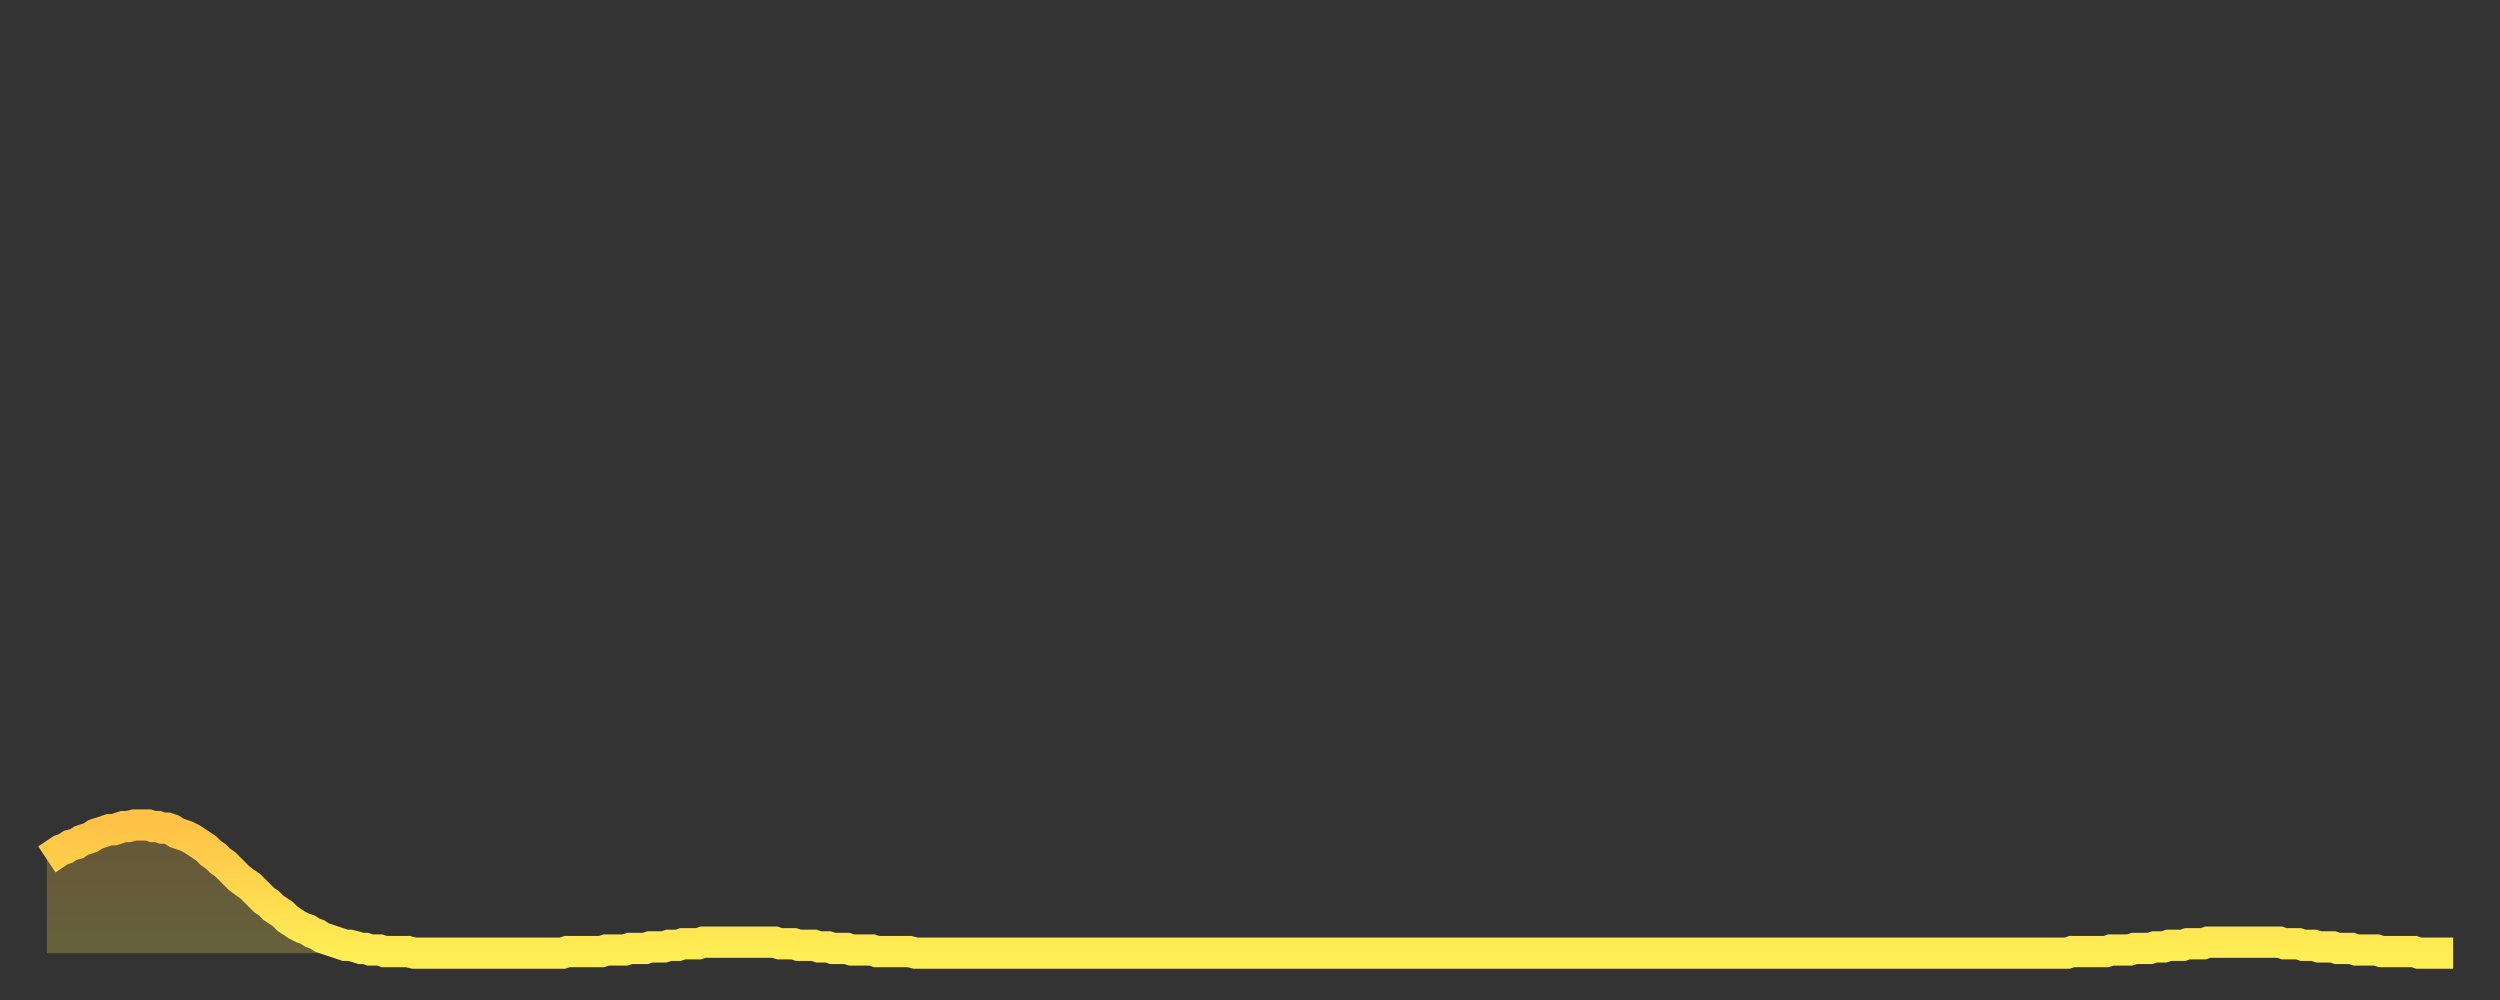 <?xml version="1.0" encoding="utf-8" ?>
<svg baseProfile="full" height="64" version="1.1" width="160" xmlns="http://www.w3.org/2000/svg" xmlns:ev="http://www.w3.org/2001/xml-events" xmlns:xlink="http://www.w3.org/1999/xlink"><rect width="100%" height="100%" fill="#333333" stroke="none"/><defs><linearGradient id="id2795136" x1="0" x2="0" y1="0" y2="1"><stop offset="0%" stop-color="#ffc246" /><stop offset="50%" stop-color="#ffd84e" /><stop offset="100%" stop-color="#ffee55" /></linearGradient></defs><g transform="translate(3,3)"><g><path d="M 0.0 52.0 0.3 51.8 0.6 51.6 0.9 51.4 1.2 51.3 1.5 51.1 1.9 51.0 2.2 50.8 2.5 50.7 2.8 50.6 3.1 50.4 3.4 50.3 3.7 50.2 4.0 50.1 4.3 50.1 4.6 50.0 4.9 49.9 5.2 49.9 5.6 49.8 5.9 49.8 6.2 49.8 6.5 49.8 6.8 49.9 7.1 49.9 7.4 50.0 7.7 50.0 8.0 50.1 8.3 50.3 8.6 50.4 8.9 50.5 9.3 50.7 9.6 50.9 9.9 51.1 10.2 51.3 10.5 51.6 10.8 51.8 11.1 52.1 11.4 52.3 11.7 52.6 12.0 52.9 12.3 53.2 12.7 53.5 13.0 53.7 13.3 54.0 13.6 54.3 13.9 54.6 14.2 54.8 14.5 55.1 14.8 55.3 15.1 55.5 15.4 55.8 15.7 56.0 16.0 56.2 16.4 56.4 16.7 56.5 17.0 56.7 17.3 56.8 17.6 57.0 17.9 57.1 18.2 57.2 18.5 57.3 18.8 57.4 19.1 57.5 19.4 57.5 19.8 57.6 20.1 57.7 20.4 57.7 20.7 57.8 21.0 57.8 21.3 57.8 21.6 57.9 21.9 57.9 22.2 57.9 22.5 57.9 22.8 57.9 23.1 57.9 23.5 58.0 23.8 58.0 24.1 58.0 24.4 58.0 24.7 58.0 25.0 58.0 25.3 58.0 25.6 58.0 25.9 58.0 26.2 58.0 26.5 58.0 26.8 58.0 27.2 58.0 27.5 58.0 27.8 58.0 28.1 58.0 28.4 58.0 28.7 58.0 29.0 58.0 29.3 58.0 29.6 58.0 29.9 58.0 30.2 58.0 30.6 58.0 30.9 58.0 31.2 58.0 31.5 58.0 31.8 58.0 32.1 58.0 32.4 58.0 32.7 58.0 33.0 58.0 33.3 57.9 33.6 57.9 33.9 57.9 34.3 57.9 34.6 57.9 34.9 57.9 35.2 57.9 35.5 57.9 35.8 57.8 36.1 57.8 36.4 57.8 36.7 57.8 37.0 57.8 37.3 57.7 37.7 57.7 38.0 57.7 38.3 57.7 38.6 57.6 38.9 57.6 39.2 57.6 39.5 57.6 39.8 57.5 40.1 57.5 40.4 57.5 40.7 57.4 41.0 57.4 41.4 57.4 41.7 57.4 42.0 57.3 42.3 57.3 42.6 57.3 42.9 57.3 43.2 57.3 43.5 57.3 43.8 57.3 44.1 57.3 44.4 57.3 44.7 57.3 45.1 57.3 45.4 57.3 45.7 57.3 46.0 57.3 46.3 57.3 46.6 57.3 46.9 57.4 47.2 57.4 47.5 57.4 47.8 57.4 48.1 57.5 48.5 57.5 48.8 57.5 49.1 57.5 49.4 57.6 49.7 57.6 50.0 57.6 50.3 57.7 50.6 57.7 50.9 57.7 51.2 57.7 51.5 57.8 51.8 57.8 52.2 57.8 52.5 57.8 52.8 57.8 53.1 57.9 53.4 57.9 53.7 57.9 54.0 57.9 54.3 57.9 54.6 57.9 54.9 57.9 55.2 57.9 55.6 58.0 55.9 58.0 56.2 58.0 56.5 58.0 56.8 58.0 57.1 58.0 57.4 58.0 57.7 58.0 58.0 58.0 58.3 58.0 58.6 58.0 58.9 58.0 59.3 58.0 59.6 58.0 59.9 58.0 60.2 58.0 60.5 58.0 60.8 58.0 61.1 58.0 61.4 58.0 61.7 58.0 62.0 58.0 62.3 58.0 62.6 58.0 63.0 58.0 63.3 58.0 63.6 58.0 63.9 58.0 64.2 58.0 64.5 58.0 64.8 58.0 65.1 58.0 65.4 58.0 65.7 58.0 66.0 58.0 66.4 58.0 66.7 58.0 67.0 58.0 67.3 58.0 67.6 58.0 67.9 58.0 68.2 58.0 68.5 58.0 68.8 58.0 69.1 58.0 69.4 58.0 69.7 58.0 70.1 58.0 70.4 58.0 70.7 58.0 71.0 58.0 71.3 58.0 71.6 58.0 71.9 58.0 72.2 58.0 72.5 58.0 72.8 58.0 73.1 58.0 73.5 58.0 73.8 58.0 74.1 58.0 74.4 58.0 74.7 58.0 75.0 58.0 75.3 58.0 75.6 58.0 75.9 58.0 76.2 58.0 76.5 58.0 76.8 58.0 77.2 58.0 77.5 58.0 77.8 58.0 78.1 58.0 78.4 58.0 78.7 58.0 79.0 58.0 79.3 58.0 79.6 58.0 79.9 58.0 80.2 58.0 80.5 58.0 80.9 58.0 81.2 58.0 81.5 58.0 81.8 58.0 82.1 58.0 82.4 58.0 82.7 58.0 83.0 58.0 83.3 58.0 83.6 58.0 83.9 58.0 84.3 58.0 84.6 58.0 84.9 58.0 85.2 58.0 85.5 58.0 85.8 58.0 86.1 58.0 86.4 58.0 86.7 58.0 87.0 58.0 87.3 58.0 87.6 58.0 88.0 58.0 88.3 58.0 88.6 58.0 88.9 58.0 89.2 58.0 89.5 58.0 89.8 58.0 90.1 58.0 90.4 58.0 90.7 58.0 91.0 58.0 91.4 58.0 91.7 58.0 92.0 58.0 92.3 58.0 92.6 58.0 92.9 58.0 93.2 58.0 93.5 58.0 93.8 58.0 94.1 58.0 94.4 58.0 94.7 58.0 95.1 58.0 95.4 58.0 95.7 58.0 96.0 58.0 96.3 58.0 96.6 58.0 96.9 58.0 97.2 58.0 97.5 58.0 97.8 58.0 98.1 58.0 98.4 58.0 98.8 58.0 99.1 58.0 99.4 58.0 99.7 58.0 100.0 58.0 100.3 58.0 100.6 58.0 100.9 58.0 101.2 58.0 101.5 58.0 101.8 58.0 102.2 58.0 102.5 58.0 102.8 58.0 103.1 58.0 103.4 58.0 103.7 58.0 104.0 58.0 104.3 58.0 104.6 58.0 104.9 58.0 105.2 58.0 105.5 58.0 105.9 58.0 106.2 58.0 106.5 58.0 106.8 58.0 107.1 58.0 107.4 58.0 107.7 58.0 108.0 58.0 108.3 58.0 108.6 58.0 108.9 58.0 109.3 58.0 109.6 58.0 109.9 58.0 110.2 58.0 110.5 58.0 110.8 58.0 111.1 58.0 111.4 58.0 111.7 58.0 112.0 58.0 112.3 58.0 112.6 58.0 113.0 58.0 113.3 58.0 113.6 58.0 113.9 58.0 114.2 58.0 114.5 58.0 114.8 58.0 115.1 58.0 115.4 58.0 115.7 58.0 116.0 58.0 116.3 58.0 116.7 58.0 117.0 58.0 117.3 58.0 117.6 58.0 117.9 58.0 118.2 58.0 118.5 58.0 118.8 58.0 119.1 58.0 119.4 58.0 119.7 58.0 120.1 58.0 120.4 58.0 120.7 58.0 121.0 58.0 121.3 58.0 121.6 58.0 121.9 58.0 122.2 58.0 122.5 58.0 122.8 58.0 123.1 58.0 123.4 58.0 123.8 58.0 124.1 58.0 124.4 58.0 124.7 58.0 125.0 58.0 125.3 58.0 125.6 58.0 125.9 58.0 126.2 58.0 126.5 58.0 126.8 58.0 127.2 58.0 127.5 58.0 127.8 58.0 128.1 58.0 128.4 58.0 128.7 58.0 129.0 58.0 129.3 58.0 129.6 57.9 129.9 57.9 130.2 57.9 130.5 57.9 130.9 57.9 131.2 57.9 131.5 57.9 131.8 57.9 132.1 57.8 132.4 57.8 132.7 57.8 133.0 57.8 133.3 57.8 133.6 57.7 133.9 57.7 134.2 57.7 134.6 57.7 134.9 57.6 135.2 57.6 135.5 57.6 135.8 57.5 136.1 57.5 136.4 57.5 136.7 57.5 137.0 57.4 137.3 57.4 137.6 57.4 138.0 57.4 138.3 57.3 138.6 57.3 138.9 57.3 139.2 57.3 139.5 57.3 139.8 57.3 140.1 57.3 140.4 57.3 140.7 57.3 141.0 57.3 141.3 57.3 141.7 57.3 142.0 57.3 142.3 57.3 142.6 57.3 142.9 57.3 143.2 57.4 143.5 57.4 143.8 57.4 144.1 57.4 144.4 57.5 144.7 57.5 145.1 57.5 145.4 57.6 145.7 57.6 146.0 57.6 146.3 57.6 146.6 57.7 146.9 57.7 147.2 57.7 147.5 57.7 147.8 57.8 148.1 57.8 148.4 57.8 148.8 57.8 149.1 57.8 149.4 57.9 149.7 57.9 150.0 57.9 150.3 57.9 150.6 57.9 150.9 57.9 151.2 57.9 151.5 57.9 151.8 58.0 152.1 58.0 152.5 58.0 152.8 58.0 153.1 58.0 153.4 58.0 153.7 58.0 154.0 58.0" fill="none" id="graph-curve" opacity="1" stroke="url(#id2795136)" stroke-width="2" /><path d="M 0 58 L 0.0 52.0 0.3 51.8 0.6 51.6 0.9 51.4 1.2 51.3 1.5 51.1 1.9 51.0 2.2 50.8 2.5 50.7 2.8 50.6 3.1 50.4 3.4 50.3 3.7 50.2 4.0 50.1 4.3 50.1 4.6 50.0 4.9 49.9 5.2 49.9 5.6 49.8 5.9 49.8 6.2 49.8 6.5 49.8 6.8 49.9 7.1 49.9 7.4 50.0 7.7 50.0 8.0 50.1 8.3 50.3 8.6 50.4 8.9 50.5 9.3 50.7 9.6 50.9 9.9 51.1 10.2 51.3 10.5 51.6 10.8 51.8 11.1 52.1 11.4 52.3 11.7 52.6 12.0 52.9 12.3 53.2 12.7 53.5 13.0 53.7 13.3 54.0 13.6 54.3 13.9 54.6 14.2 54.8 14.5 55.1 14.8 55.3 15.1 55.5 15.4 55.8 15.7 56.0 16.0 56.2 16.4 56.4 16.7 56.5 17.0 56.7 17.3 56.8 17.6 57.0 17.9 57.1 18.2 57.2 18.5 57.3 18.8 57.4 19.1 57.5 19.4 57.5 19.8 57.6 20.1 57.7 20.4 57.7 20.7 57.8 21.0 57.8 21.3 57.8 21.6 57.9 21.9 57.9 22.2 57.9 22.5 57.9 22.8 57.9 23.1 57.9 23.5 58.0 23.8 58.0 24.1 58.0 24.4 58.0 24.7 58.0 25.0 58.0 25.3 58.0 25.6 58.0 25.9 58.0 26.2 58.0 26.5 58.0 26.8 58.0 27.2 58.0 27.5 58.0 27.8 58.0 28.1 58.0 28.4 58.0 28.7 58.0 29.0 58.0 29.3 58.0 29.6 58.0 29.9 58.0 30.2 58.0 30.6 58.0 30.9 58.0 31.2 58.0 31.5 58.0 31.8 58.0 32.1 58.0 32.4 58.0 32.7 58.0 33.0 58.0 33.3 57.9 33.6 57.9 33.9 57.9 34.3 57.9 34.6 57.9 34.9 57.9 35.2 57.9 35.5 57.9 35.8 57.8 36.1 57.8 36.4 57.8 36.7 57.8 37.0 57.8 37.3 57.7 37.7 57.7 38.0 57.7 38.3 57.7 38.6 57.6 38.9 57.6 39.2 57.6 39.5 57.6 39.8 57.5 40.1 57.5 40.4 57.5 40.7 57.4 41.0 57.4 41.4 57.4 41.7 57.4 42.0 57.3 42.3 57.3 42.6 57.3 42.9 57.3 43.2 57.3 43.5 57.3 43.8 57.3 44.1 57.3 44.4 57.3 44.7 57.3 45.1 57.3 45.4 57.3 45.7 57.3 46.0 57.3 46.3 57.3 46.6 57.3 46.9 57.4 47.2 57.4 47.5 57.4 47.8 57.4 48.1 57.5 48.5 57.5 48.8 57.5 49.1 57.5 49.4 57.6 49.7 57.6 50.0 57.6 50.3 57.7 50.6 57.7 50.9 57.7 51.2 57.7 51.5 57.8 51.8 57.8 52.2 57.8 52.5 57.8 52.8 57.8 53.1 57.9 53.4 57.9 53.7 57.9 54.0 57.9 54.3 57.9 54.6 57.9 54.9 57.9 55.2 57.9 55.6 58.0 55.9 58.0 56.2 58.0 56.5 58.0 56.8 58.0 57.1 58.0 57.4 58.0 57.7 58.0 58.0 58.0 58.3 58.0 58.6 58.0 58.9 58.0 59.3 58.0 59.6 58.0 59.9 58.0 60.2 58.0 60.5 58.0 60.8 58.0 61.1 58.0 61.4 58.0 61.7 58.0 62.0 58.0 62.3 58.0 62.6 58.0 63.0 58.0 63.3 58.0 63.6 58.0 63.9 58.0 64.2 58.0 64.5 58.0 64.8 58.0 65.1 58.0 65.4 58.0 65.7 58.0 66.0 58.0 66.4 58.0 66.7 58.0 67.0 58.0 67.3 58.0 67.6 58.0 67.9 58.0 68.2 58.0 68.5 58.0 68.8 58.0 69.1 58.0 69.4 58.0 69.7 58.0 70.1 58.0 70.4 58.0 70.7 58.0 71.0 58.0 71.3 58.0 71.6 58.0 71.9 58.0 72.2 58.0 72.5 58.0 72.8 58.0 73.1 58.0 73.5 58.0 73.8 58.0 74.1 58.0 74.4 58.0 74.7 58.0 75.0 58.0 75.3 58.0 75.6 58.0 75.9 58.0 76.2 58.0 76.5 58.0 76.8 58.0 77.2 58.0 77.5 58.0 77.8 58.0 78.1 58.0 78.4 58.0 78.7 58.0 79.0 58.0 79.3 58.0 79.6 58.0 79.9 58.0 80.2 58.0 80.5 58.0 80.9 58.0 81.2 58.0 81.5 58.0 81.8 58.0 82.1 58.0 82.4 58.0 82.7 58.0 83.0 58.0 83.3 58.0 83.6 58.0 83.9 58.0 84.3 58.0 84.6 58.0 84.9 58.0 85.2 58.0 85.5 58.0 85.8 58.0 86.1 58.0 86.4 58.0 86.7 58.0 87.0 58.0 87.3 58.0 87.6 58.0 88.0 58.0 88.3 58.0 88.6 58.0 88.9 58.0 89.2 58.0 89.5 58.0 89.8 58.0 90.1 58.0 90.4 58.0 90.7 58.0 91.0 58.0 91.4 58.0 91.7 58.0 92.0 58.0 92.3 58.0 92.6 58.0 92.9 58.0 93.2 58.0 93.5 58.0 93.8 58.0 94.1 58.0 94.4 58.0 94.7 58.0 95.1 58.0 95.4 58.0 95.7 58.0 96.0 58.0 96.3 58.0 96.6 58.0 96.9 58.0 97.2 58.0 97.5 58.0 97.8 58.0 98.1 58.0 98.4 58.0 98.8 58.0 99.1 58.0 99.4 58.0 99.7 58.0 100.0 58.0 100.3 58.0 100.6 58.0 100.9 58.0 101.2 58.0 101.5 58.0 101.8 58.0 102.2 58.0 102.5 58.0 102.8 58.0 103.1 58.0 103.4 58.0 103.7 58.0 104.0 58.0 104.3 58.0 104.6 58.0 104.9 58.0 105.2 58.0 105.5 58.0 105.9 58.0 106.2 58.0 106.5 58.0 106.8 58.0 107.1 58.0 107.4 58.0 107.7 58.0 108.0 58.0 108.3 58.0 108.6 58.0 108.9 58.0 109.3 58.0 109.6 58.0 109.9 58.0 110.2 58.0 110.5 58.0 110.8 58.0 111.1 58.0 111.4 58.0 111.7 58.0 112.0 58.0 112.3 58.0 112.6 58.0 113.0 58.0 113.3 58.0 113.6 58.0 113.9 58.0 114.2 58.0 114.5 58.0 114.8 58.0 115.1 58.0 115.4 58.0 115.7 58.0 116.0 58.0 116.3 58.0 116.7 58.0 117.0 58.0 117.3 58.0 117.6 58.0 117.9 58.0 118.2 58.0 118.5 58.0 118.8 58.0 119.1 58.0 119.4 58.0 119.7 58.0 120.1 58.0 120.4 58.0 120.7 58.0 121.0 58.0 121.3 58.0 121.6 58.0 121.9 58.0 122.2 58.0 122.5 58.0 122.8 58.0 123.1 58.0 123.4 58.0 123.8 58.0 124.1 58.0 124.4 58.0 124.7 58.0 125.0 58.0 125.3 58.0 125.6 58.0 125.9 58.0 126.2 58.0 126.5 58.0 126.8 58.0 127.2 58.0 127.5 58.0 127.8 58.0 128.1 58.0 128.4 58.0 128.7 58.0 129.0 58.0 129.3 58.0 129.6 57.9 129.9 57.9 130.2 57.9 130.5 57.9 130.9 57.9 131.2 57.9 131.5 57.9 131.8 57.9 132.1 57.8 132.4 57.8 132.7 57.8 133.0 57.8 133.3 57.8 133.6 57.7 133.9 57.7 134.2 57.7 134.6 57.7 134.9 57.6 135.2 57.6 135.5 57.6 135.8 57.5 136.1 57.5 136.4 57.5 136.7 57.5 137.0 57.4 137.3 57.4 137.6 57.4 138.0 57.4 138.3 57.3 138.6 57.3 138.9 57.3 139.2 57.3 139.5 57.3 139.8 57.3 140.1 57.3 140.4 57.3 140.7 57.3 141.0 57.3 141.3 57.3 141.7 57.3 142.0 57.3 142.3 57.3 142.6 57.3 142.9 57.3 143.2 57.4 143.5 57.4 143.8 57.4 144.1 57.4 144.4 57.5 144.7 57.5 145.1 57.5 145.4 57.6 145.7 57.6 146.0 57.6 146.3 57.6 146.6 57.7 146.9 57.7 147.2 57.7 147.5 57.7 147.8 57.8 148.1 57.8 148.4 57.8 148.8 57.8 149.1 57.8 149.4 57.9 149.7 57.9 150.0 57.9 150.3 57.9 150.6 57.9 150.9 57.9 151.2 57.9 151.5 57.9 151.8 58.0 152.1 58.0 152.5 58.0 152.8 58.0 153.1 58.0 153.4 58.0 153.7 58.0 154.0 58.0 154 58" fill="url(#id2795136)" fill-opacity=".25" id="graph-shadow" /></g></g></svg>